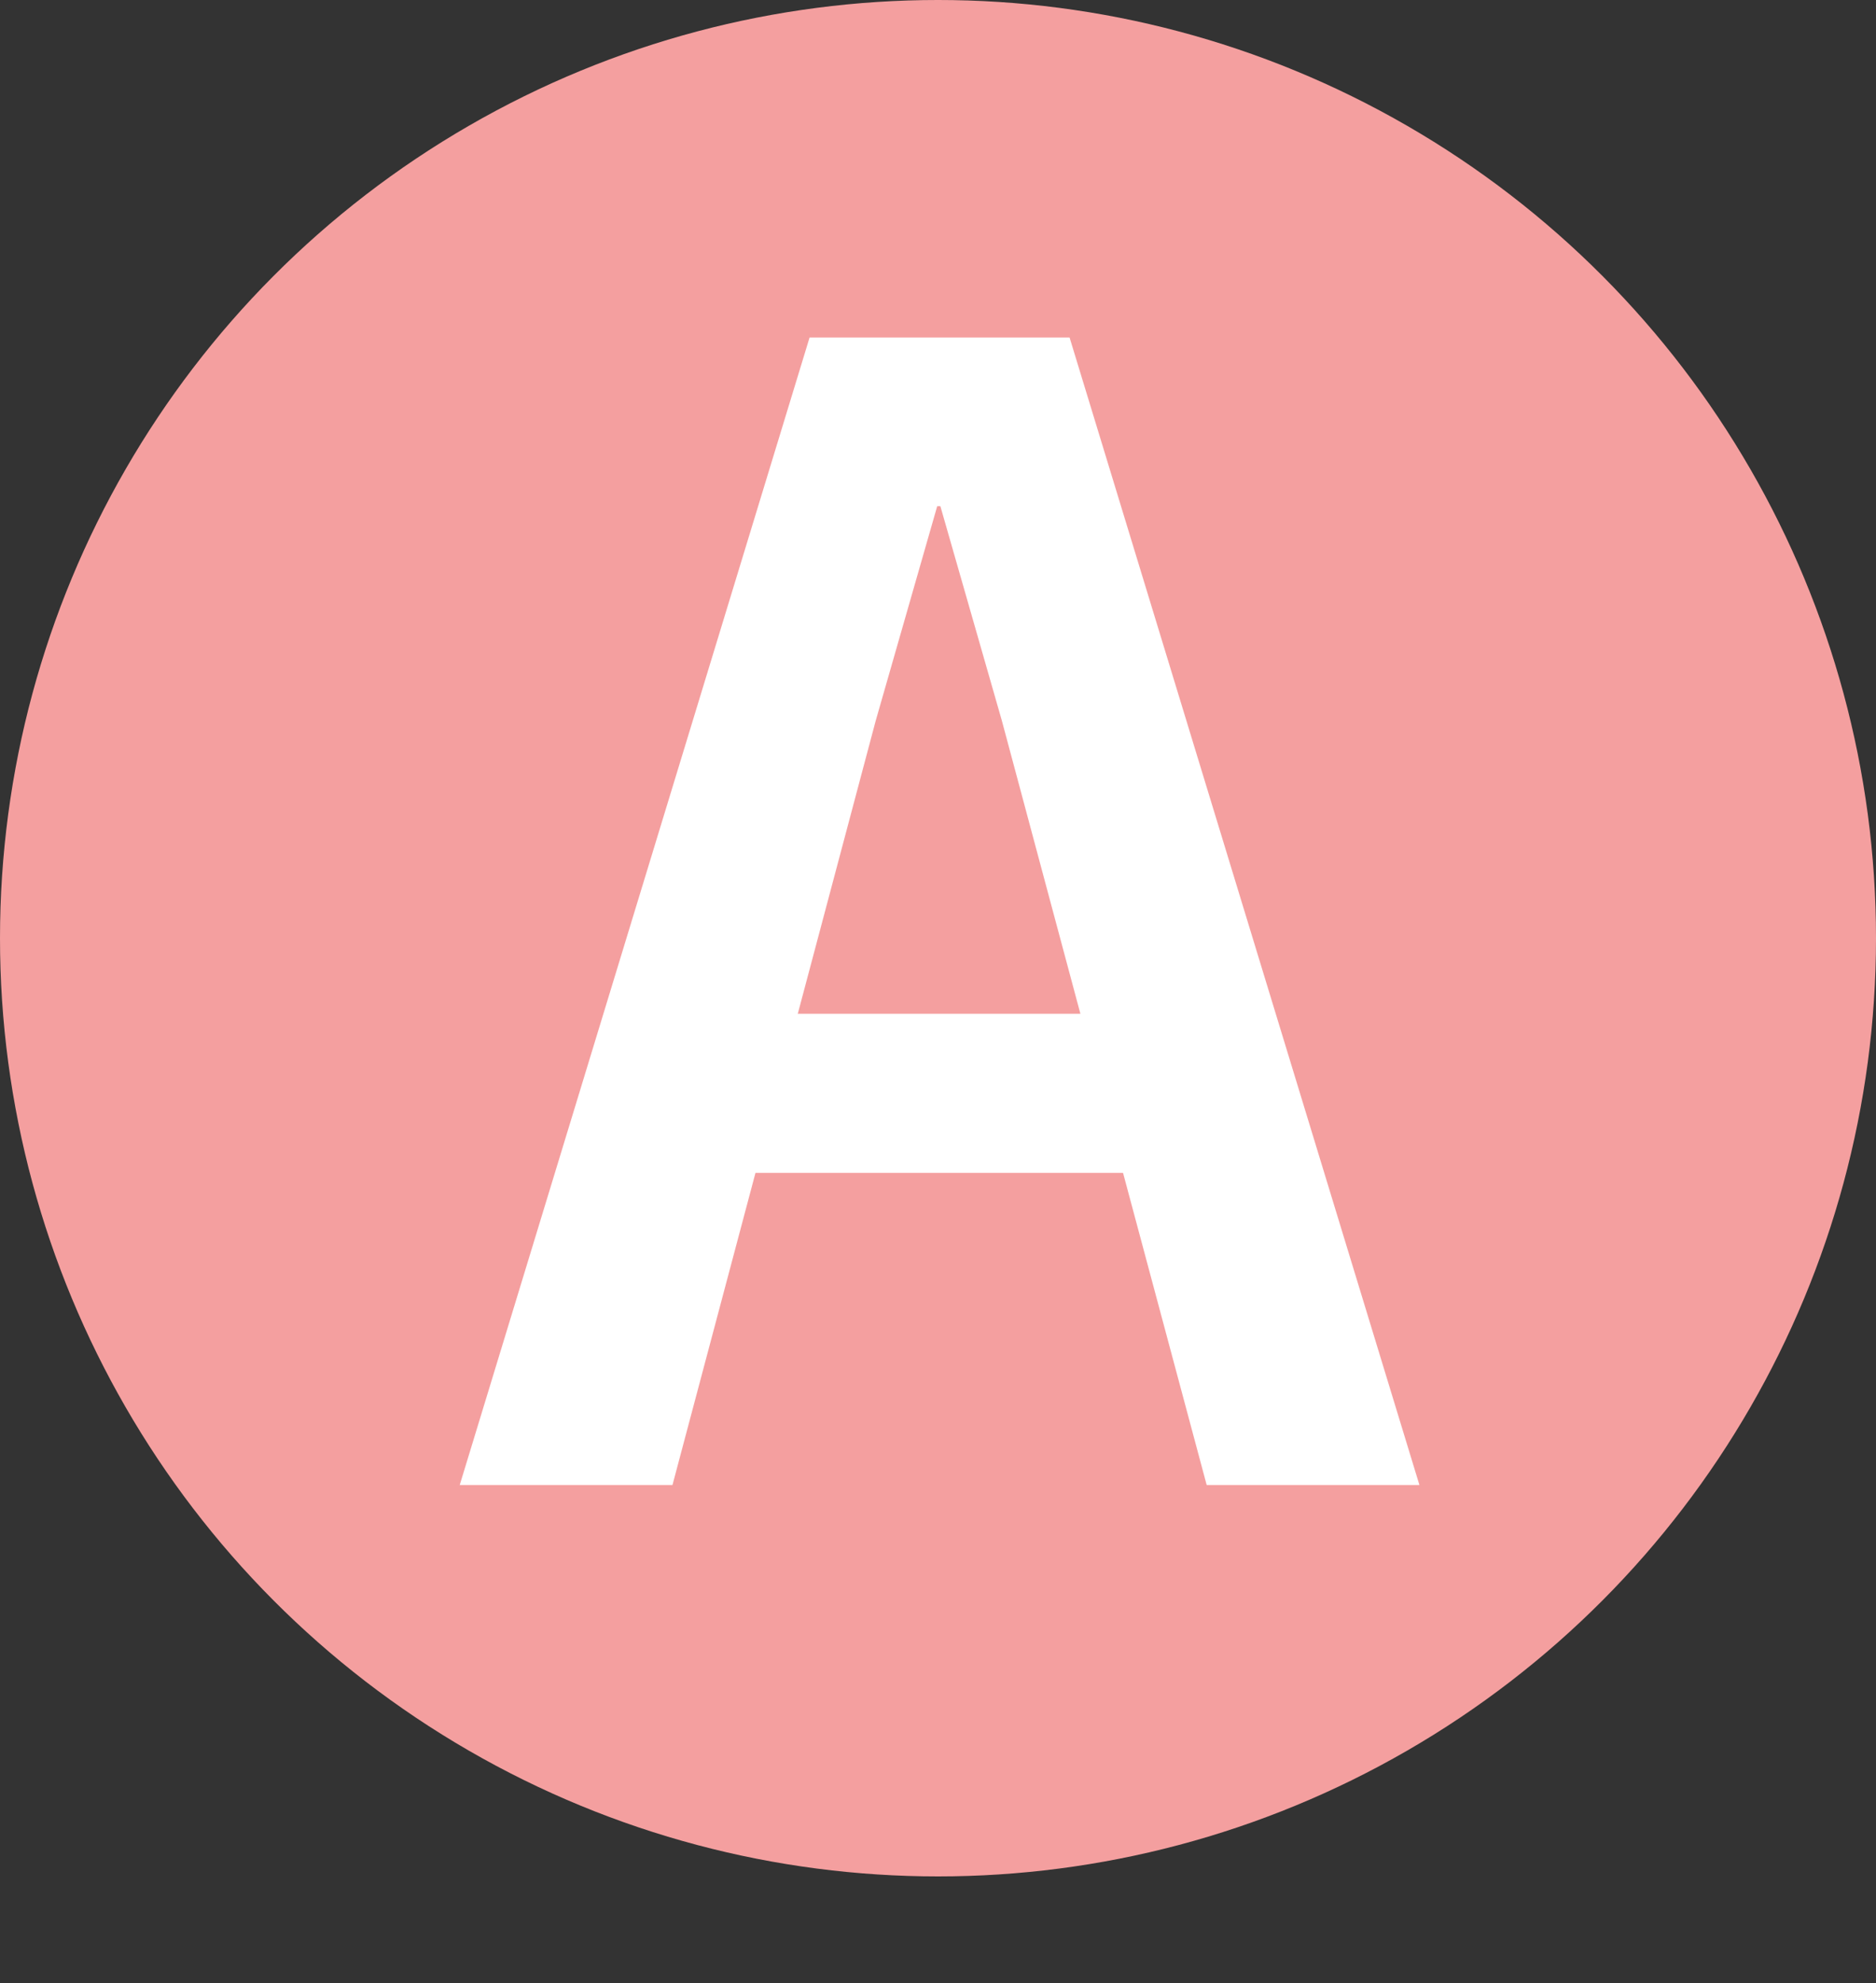 <?xml version="1.0" encoding="UTF-8"?><svg id="_レイヤー_2" xmlns="http://www.w3.org/2000/svg" viewBox="0 0 50 52.842"><rect x="0" y="0" width="50" height="52.842" fill="#333333" stroke="none"/><g id="_レイヤー_1-2"><circle cx="25" cy="25" r="25" style="fill:#f49f9f;"/><path d="M21.577,8.994h6.93l9.324,30.576h-5.67l-5.46-20.37-1.638-5.712h-.084l-1.638,5.712-5.418,20.37h-5.67l9.324-30.576ZM20.863,27.013h8.358l.966,4.241h-10.29l.966-4.241Z" style="fill:#fff;"/></g></svg>
